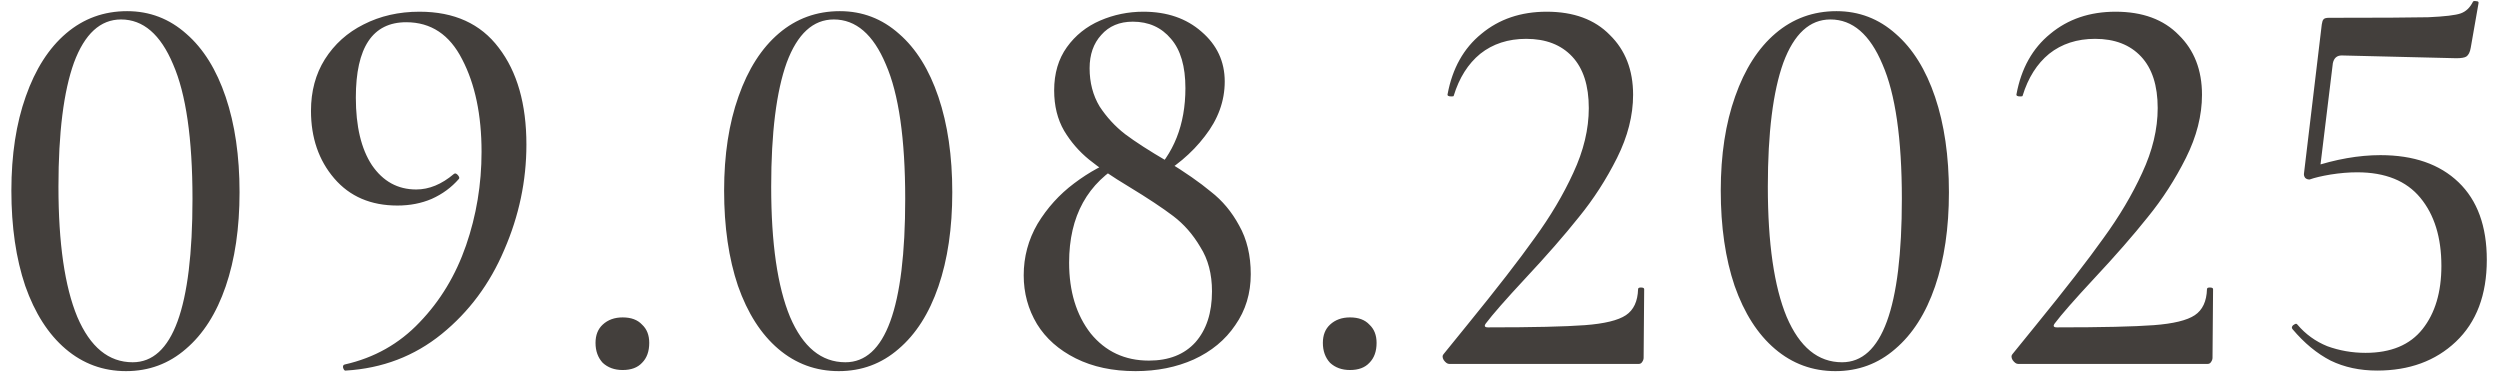 <?xml version="1.0" encoding="UTF-8"?> <svg xmlns="http://www.w3.org/2000/svg" width="158" height="24" viewBox="0 0 158 24" fill="none"><path d="M7.964 23.455C6.518 23.455 5.246 22.988 4.149 22.055C3.053 21.122 2.201 19.792 1.594 18.065C1.011 16.338 0.719 14.332 0.719 12.045C0.719 9.782 1.023 7.798 1.629 6.095C2.236 4.368 3.088 3.038 4.184 2.105C5.281 1.172 6.564 0.705 8.034 0.705C9.458 0.705 10.706 1.183 11.78 2.14C12.853 3.073 13.681 4.403 14.264 6.13C14.848 7.857 15.139 9.863 15.139 12.15C15.139 14.413 14.848 16.397 14.264 18.1C13.681 19.803 12.841 21.122 11.745 22.055C10.671 22.988 9.411 23.455 7.964 23.455ZM8.384 22.895C10.905 22.895 12.165 19.453 12.165 12.57C12.165 8.767 11.756 5.932 10.94 4.065C10.146 2.175 9.049 1.23 7.649 1.23C6.343 1.23 5.351 2.14 4.674 3.96C4.021 5.78 3.694 8.393 3.694 11.8C3.694 15.37 4.091 18.112 4.884 20.025C5.701 21.938 6.868 22.895 8.384 22.895ZM25.114 12.99C23.434 12.99 22.104 12.418 21.124 11.275C20.144 10.132 19.654 8.708 19.654 7.005C19.654 5.768 19.945 4.683 20.529 3.75C21.135 2.793 21.952 2.058 22.979 1.545C24.029 1.008 25.207 0.74 26.514 0.74C28.707 0.74 30.375 1.498 31.519 3.015C32.685 4.532 33.269 6.573 33.269 9.14C33.269 11.427 32.802 13.643 31.869 15.79C30.959 17.937 29.64 19.71 27.914 21.11C26.187 22.51 24.169 23.28 21.859 23.42C21.789 23.443 21.73 23.385 21.684 23.245C21.66 23.128 21.695 23.058 21.789 23.035C23.655 22.615 25.23 21.728 26.514 20.375C27.82 19.022 28.8 17.4 29.454 15.51C30.107 13.62 30.434 11.648 30.434 9.595C30.434 7.262 30.025 5.313 29.209 3.75C28.415 2.187 27.237 1.405 25.674 1.405C23.55 1.405 22.489 2.992 22.489 6.165C22.489 7.985 22.827 9.408 23.504 10.435C24.204 11.462 25.137 11.975 26.304 11.975C27.12 11.975 27.914 11.648 28.684 10.995L28.754 10.96C28.824 10.96 28.894 11.007 28.964 11.1C29.034 11.193 29.045 11.263 28.999 11.31C28.532 11.847 27.96 12.267 27.284 12.57C26.63 12.85 25.907 12.99 25.114 12.99ZM39.352 23.385C38.839 23.385 38.419 23.233 38.092 22.93C37.789 22.603 37.637 22.183 37.637 21.67C37.637 21.18 37.789 20.795 38.092 20.515C38.419 20.212 38.839 20.06 39.352 20.06C39.889 20.06 40.297 20.212 40.577 20.515C40.881 20.795 41.032 21.18 41.032 21.67C41.032 22.207 40.881 22.627 40.577 22.93C40.297 23.233 39.889 23.385 39.352 23.385ZM53.009 23.455C51.563 23.455 50.291 22.988 49.194 22.055C48.097 21.122 47.246 19.792 46.639 18.065C46.056 16.338 45.764 14.332 45.764 12.045C45.764 9.782 46.068 7.798 46.674 6.095C47.281 4.368 48.133 3.038 49.229 2.105C50.326 1.172 51.609 0.705 53.079 0.705C54.503 0.705 55.751 1.183 56.824 2.14C57.898 3.073 58.726 4.403 59.309 6.13C59.893 7.857 60.184 9.863 60.184 12.15C60.184 14.413 59.893 16.397 59.309 18.1C58.726 19.803 57.886 21.122 56.789 22.055C55.716 22.988 54.456 23.455 53.009 23.455ZM53.429 22.895C55.949 22.895 57.209 19.453 57.209 12.57C57.209 8.767 56.801 5.932 55.984 4.065C55.191 2.175 54.094 1.23 52.694 1.23C51.388 1.23 50.396 2.14 49.719 3.96C49.066 5.78 48.739 8.393 48.739 11.8C48.739 15.37 49.136 18.112 49.929 20.025C50.746 21.938 51.913 22.895 53.429 22.895ZM72.713 11.135C74.183 9.735 74.918 7.88 74.918 5.57C74.918 4.193 74.615 3.155 74.008 2.455C73.402 1.732 72.597 1.37 71.593 1.37C70.753 1.37 70.088 1.65 69.598 2.21C69.108 2.747 68.863 3.447 68.863 4.31C68.863 5.22 69.073 6.025 69.493 6.725C69.937 7.402 70.473 7.985 71.103 8.475C71.757 8.965 72.643 9.537 73.763 10.19C74.907 10.89 75.828 11.532 76.528 12.115C77.252 12.675 77.847 13.387 78.313 14.25C78.803 15.113 79.048 16.14 79.048 17.33C79.048 18.543 78.722 19.617 78.068 20.55C77.438 21.483 76.563 22.207 75.443 22.72C74.347 23.21 73.122 23.455 71.768 23.455C70.322 23.455 69.062 23.187 67.988 22.65C66.915 22.113 66.098 21.39 65.538 20.48C64.978 19.547 64.698 18.52 64.698 17.4C64.698 16.233 64.99 15.148 65.573 14.145C66.18 13.142 66.95 12.29 67.883 11.59C68.84 10.867 69.832 10.33 70.858 9.98L71.068 10.26C68.735 11.543 67.568 13.655 67.568 16.595C67.568 18.415 68.023 19.908 68.933 21.075C69.867 22.218 71.092 22.79 72.608 22.79C73.868 22.79 74.848 22.405 75.548 21.635C76.248 20.842 76.598 19.768 76.598 18.415C76.598 17.318 76.353 16.385 75.863 15.615C75.397 14.822 74.825 14.168 74.148 13.655C73.472 13.142 72.538 12.523 71.348 11.8C70.298 11.17 69.458 10.598 68.828 10.085C68.198 9.572 67.673 8.965 67.253 8.265C66.833 7.542 66.623 6.69 66.623 5.71C66.623 4.637 66.892 3.727 67.428 2.98C67.965 2.233 68.665 1.673 69.528 1.3C70.392 0.927 71.302 0.74 72.258 0.74C73.752 0.74 74.977 1.16 75.933 2C76.913 2.84 77.403 3.89 77.403 5.15C77.403 6.387 76.983 7.542 76.143 8.615C75.327 9.688 74.242 10.598 72.888 11.345L72.713 11.135ZM85.32 23.385C84.807 23.385 84.387 23.233 84.06 22.93C83.757 22.603 83.605 22.183 83.605 21.67C83.605 21.18 83.757 20.795 84.06 20.515C84.387 20.212 84.807 20.06 85.32 20.06C85.857 20.06 86.265 20.212 86.545 20.515C86.848 20.795 87 21.18 87 21.67C87 22.207 86.848 22.627 86.545 22.93C86.265 23.233 85.857 23.385 85.32 23.385ZM91.592 23C91.475 23 91.359 22.918 91.242 22.755C91.148 22.592 91.148 22.463 91.242 22.37L92.747 20.515C94.59 18.252 96.002 16.432 96.982 15.055C97.985 13.678 98.802 12.302 99.432 10.925C100.085 9.525 100.412 8.16 100.412 6.83C100.412 5.407 100.062 4.322 99.362 3.575C98.662 2.828 97.694 2.455 96.457 2.455C95.314 2.455 94.345 2.77 93.552 3.4C92.782 4.03 92.222 4.917 91.872 6.06C91.872 6.083 91.825 6.095 91.732 6.095C91.545 6.095 91.463 6.048 91.487 5.955C91.79 4.322 92.502 3.05 93.622 2.14C94.742 1.207 96.118 0.74 97.752 0.74C99.455 0.74 100.785 1.23 101.742 2.21C102.722 3.167 103.212 4.427 103.212 5.99C103.212 7.297 102.873 8.627 102.197 9.98C101.52 11.333 100.715 12.582 99.782 13.725C98.872 14.868 97.74 16.163 96.387 17.61C95.15 18.94 94.322 19.885 93.902 20.445C93.785 20.608 93.832 20.69 94.042 20.69C96.888 20.69 98.93 20.643 100.167 20.55C101.403 20.457 102.267 20.247 102.757 19.92C103.247 19.593 103.503 19.045 103.527 18.275C103.527 18.205 103.585 18.17 103.702 18.17C103.842 18.17 103.912 18.205 103.912 18.275L103.877 22.615C103.877 22.708 103.842 22.802 103.772 22.895C103.725 22.965 103.655 23 103.562 23H91.592ZM115.997 23.455C114.55 23.455 113.279 22.988 112.182 22.055C111.085 21.122 110.234 19.792 109.627 18.065C109.044 16.338 108.752 14.332 108.752 12.045C108.752 9.782 109.055 7.798 109.662 6.095C110.269 4.368 111.12 3.038 112.217 2.105C113.314 1.172 114.597 0.705 116.067 0.705C117.49 0.705 118.739 1.183 119.812 2.14C120.885 3.073 121.714 4.403 122.297 6.13C122.88 7.857 123.172 9.863 123.172 12.15C123.172 14.413 122.88 16.397 122.297 18.1C121.714 19.803 120.874 21.122 119.777 22.055C118.704 22.988 117.444 23.455 115.997 23.455ZM116.417 22.895C118.937 22.895 120.197 19.453 120.197 12.57C120.197 8.767 119.789 5.932 118.972 4.065C118.179 2.175 117.082 1.23 115.682 1.23C114.375 1.23 113.384 2.14 112.707 3.96C112.054 5.78 111.727 8.393 111.727 11.8C111.727 15.37 112.124 18.112 112.917 20.025C113.734 21.938 114.9 22.895 116.417 22.895ZM127.546 23C127.429 23 127.313 22.918 127.196 22.755C127.103 22.592 127.103 22.463 127.196 22.37L128.701 20.515C130.544 18.252 131.956 16.432 132.936 15.055C133.939 13.678 134.756 12.302 135.386 10.925C136.039 9.525 136.366 8.16 136.366 6.83C136.366 5.407 136.016 4.322 135.316 3.575C134.616 2.828 133.648 2.455 132.411 2.455C131.268 2.455 130.299 2.77 129.506 3.4C128.736 4.03 128.176 4.917 127.826 6.06C127.826 6.083 127.779 6.095 127.686 6.095C127.499 6.095 127.418 6.048 127.441 5.955C127.744 4.322 128.456 3.05 129.576 2.14C130.696 1.207 132.073 0.74 133.706 0.74C135.409 0.74 136.739 1.23 137.696 2.21C138.676 3.167 139.166 4.427 139.166 5.99C139.166 7.297 138.828 8.627 138.151 9.98C137.474 11.333 136.669 12.582 135.736 13.725C134.826 14.868 133.694 16.163 132.341 17.61C131.104 18.94 130.276 19.885 129.856 20.445C129.739 20.608 129.786 20.69 129.996 20.69C132.843 20.69 134.884 20.643 136.121 20.55C137.358 20.457 138.221 20.247 138.711 19.92C139.201 19.593 139.458 19.045 139.481 18.275C139.481 18.205 139.539 18.17 139.656 18.17C139.796 18.17 139.866 18.205 139.866 18.275L139.831 22.615C139.831 22.708 139.796 22.802 139.726 22.895C139.679 22.965 139.609 23 139.516 23H127.546ZM145.966 11.345C145.85 11.345 145.756 11.31 145.686 11.24C145.616 11.147 145.593 11.042 145.616 10.925L146.736 1.545C146.76 1.382 146.795 1.277 146.841 1.23C146.888 1.16 147.005 1.125 147.191 1.125C150.341 1.125 152.43 1.113 153.456 1.09C154.506 1.043 155.195 0.962 155.521 0.845C155.848 0.728 156.105 0.483 156.291 0.11C156.315 0.063 156.385 0.052 156.501 0.075C156.618 0.075 156.665 0.122 156.641 0.215L156.151 3.015C156.105 3.295 156.011 3.482 155.871 3.575C155.755 3.645 155.545 3.68 155.241 3.68L147.996 3.505C147.693 3.505 147.506 3.668 147.436 3.995L146.596 10.89L145.966 11.345ZM145.196 20.515C145.71 21.122 146.34 21.577 147.086 21.88C147.856 22.16 148.661 22.3 149.501 22.3C151.111 22.3 152.313 21.798 153.106 20.795C153.9 19.792 154.296 18.462 154.296 16.805C154.296 15.008 153.853 13.573 152.966 12.5C152.08 11.427 150.75 10.89 148.976 10.89C148.44 10.89 147.88 10.937 147.296 11.03C146.736 11.123 146.293 11.228 145.966 11.345C145.943 11.345 145.931 11.322 145.931 11.275C145.931 11.158 145.943 11.03 145.966 10.89C146.013 10.75 146.048 10.645 146.071 10.575C147.611 10.062 149.07 9.805 150.446 9.805C152.546 9.805 154.191 10.377 155.381 11.52C156.571 12.663 157.166 14.297 157.166 16.42C157.166 18.637 156.513 20.363 155.206 21.6C153.923 22.813 152.266 23.42 150.236 23.42C149.14 23.42 148.16 23.21 147.296 22.79C146.433 22.347 145.628 21.682 144.881 20.795L144.846 20.725C144.846 20.632 144.893 20.562 144.986 20.515C145.08 20.445 145.15 20.445 145.196 20.515Z" fill="#433F3C"></path></svg> 